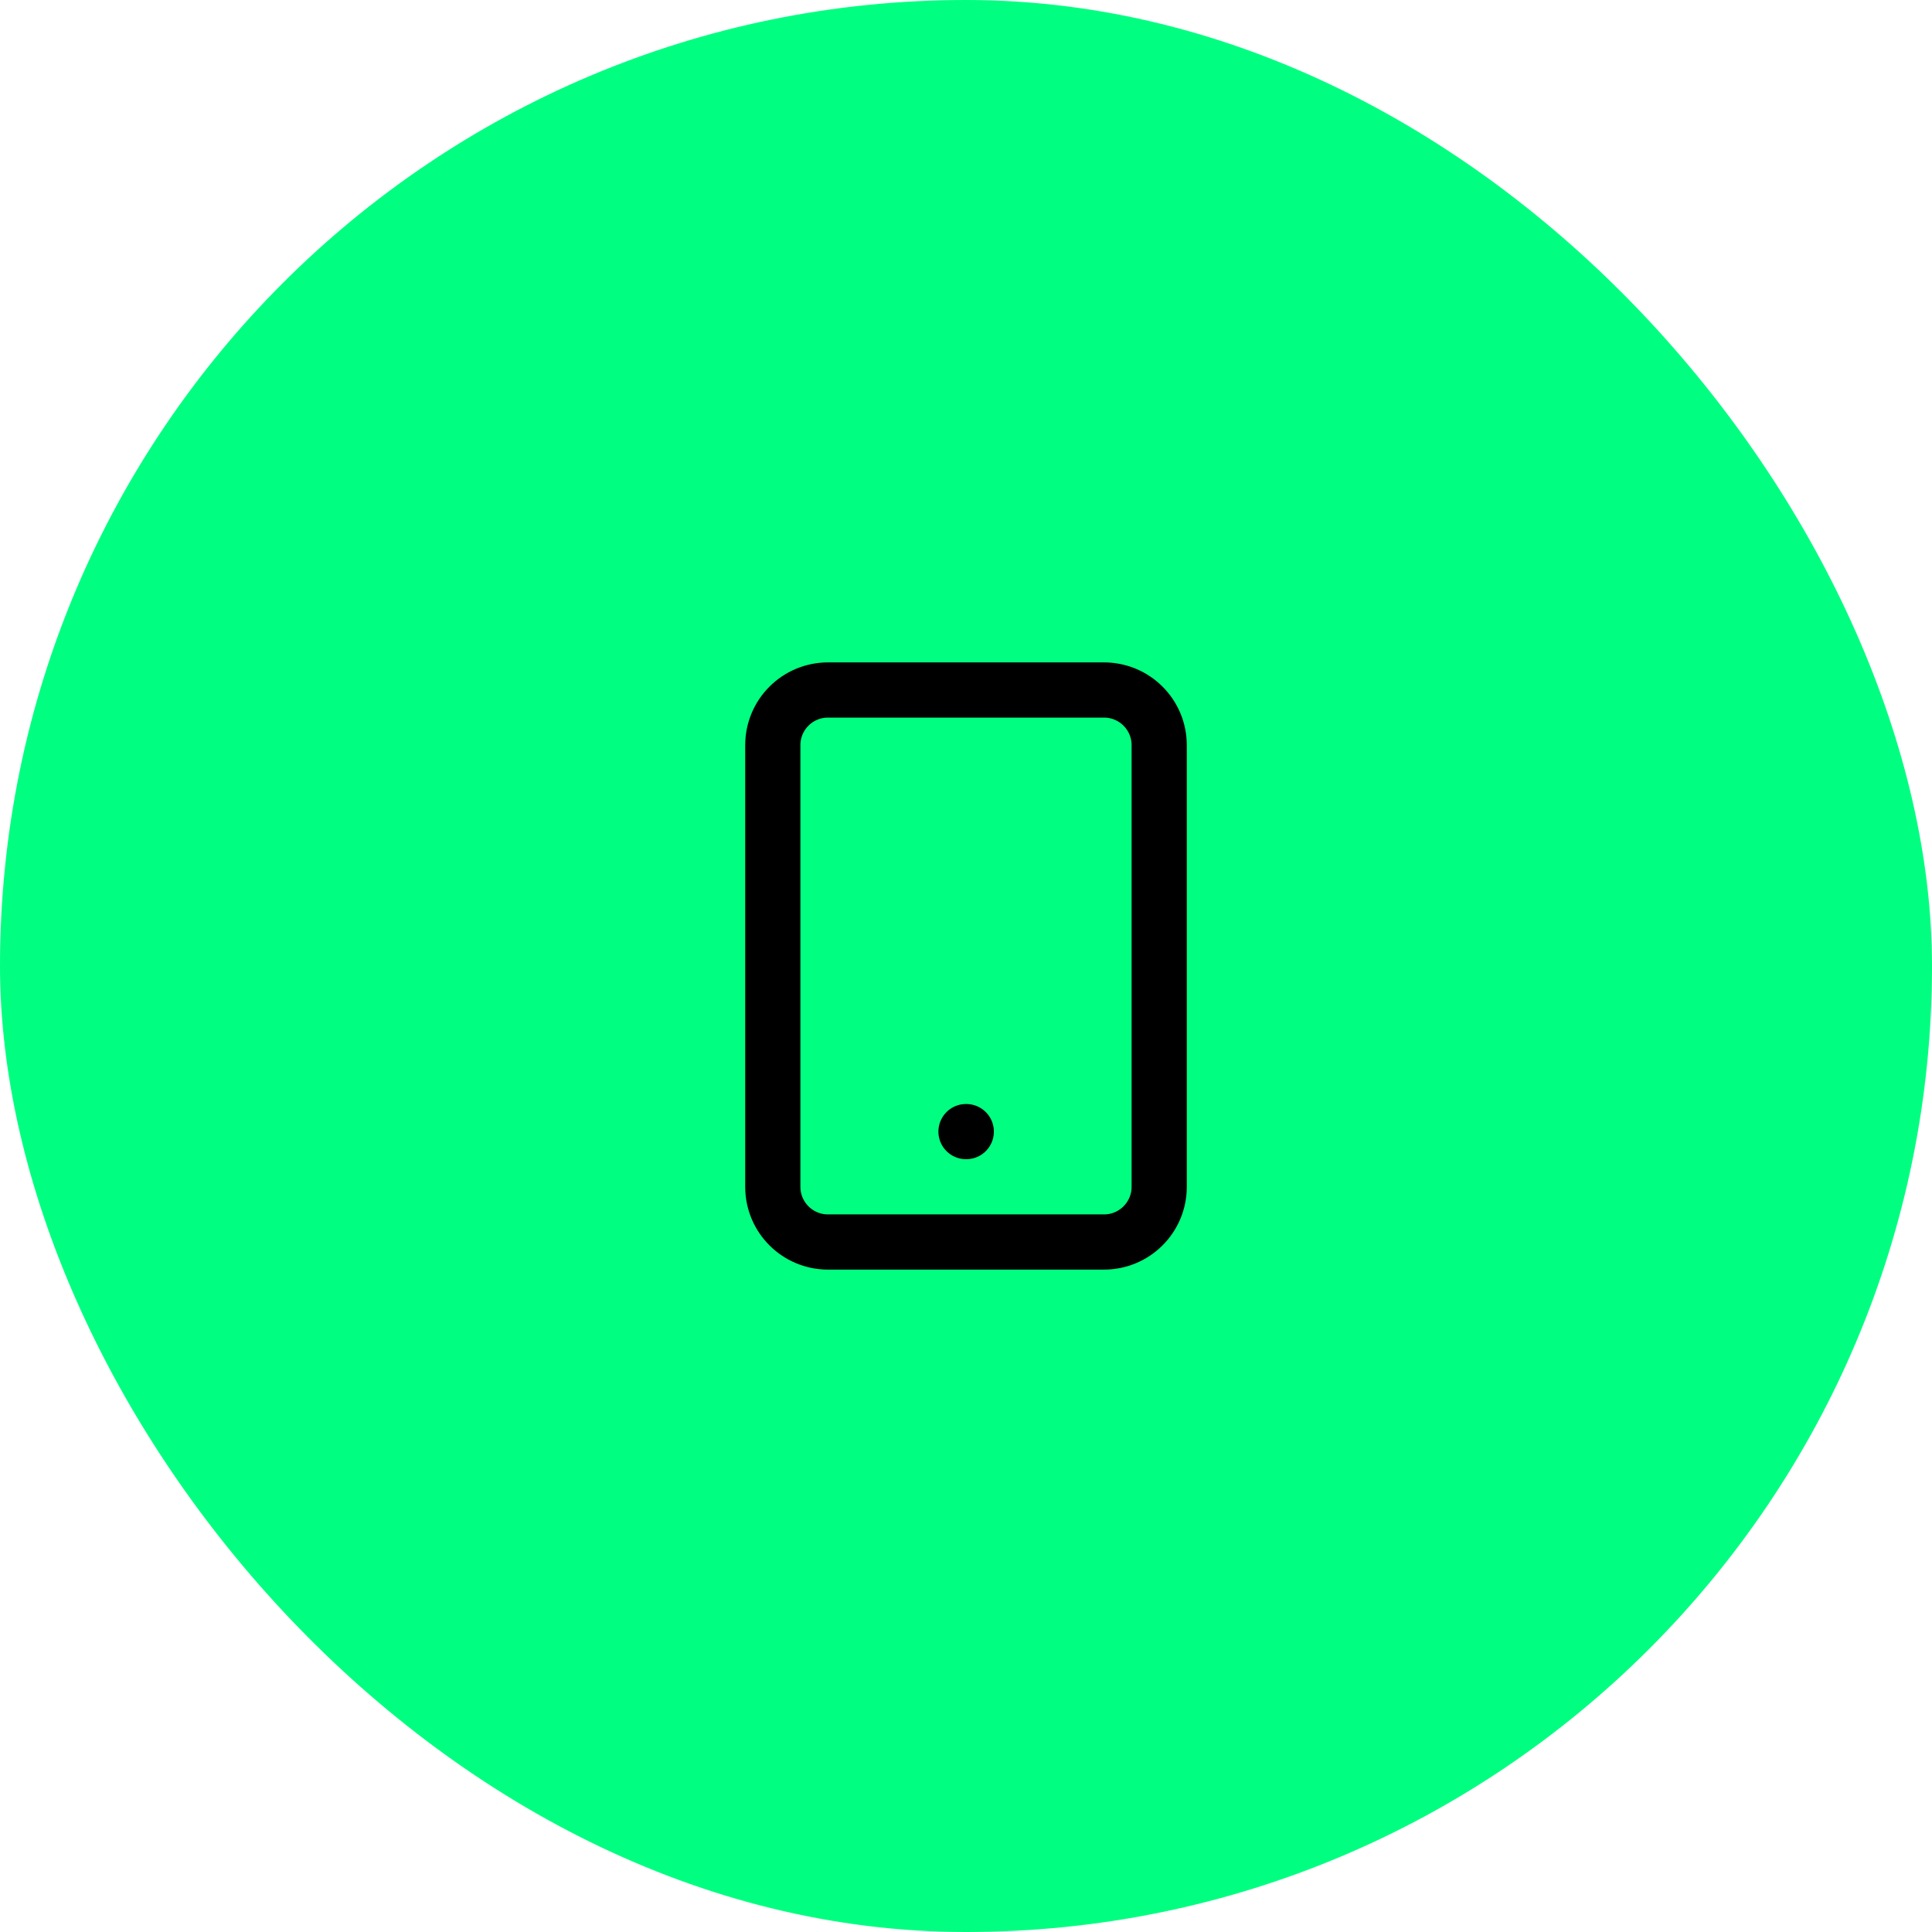 <svg width="70" height="70" viewBox="0 0 70 70" fill="none" xmlns="http://www.w3.org/2000/svg">
<rect width="70" height="70" rx="35" fill="#00FF80"/>
<path d="M40 25H30C28.895 25 28 25.895 28 27V43C28 44.105 28.895 45 30 45H40C41.105 45 42 44.105 42 43V27C42 25.895 41.105 25 40 25Z" stroke="black" stroke-width="2" stroke-linecap="round" stroke-linejoin="round"/>
<path d="M35 41H35.01" stroke="black" stroke-width="2" stroke-linecap="round" stroke-linejoin="round"/>
</svg>
